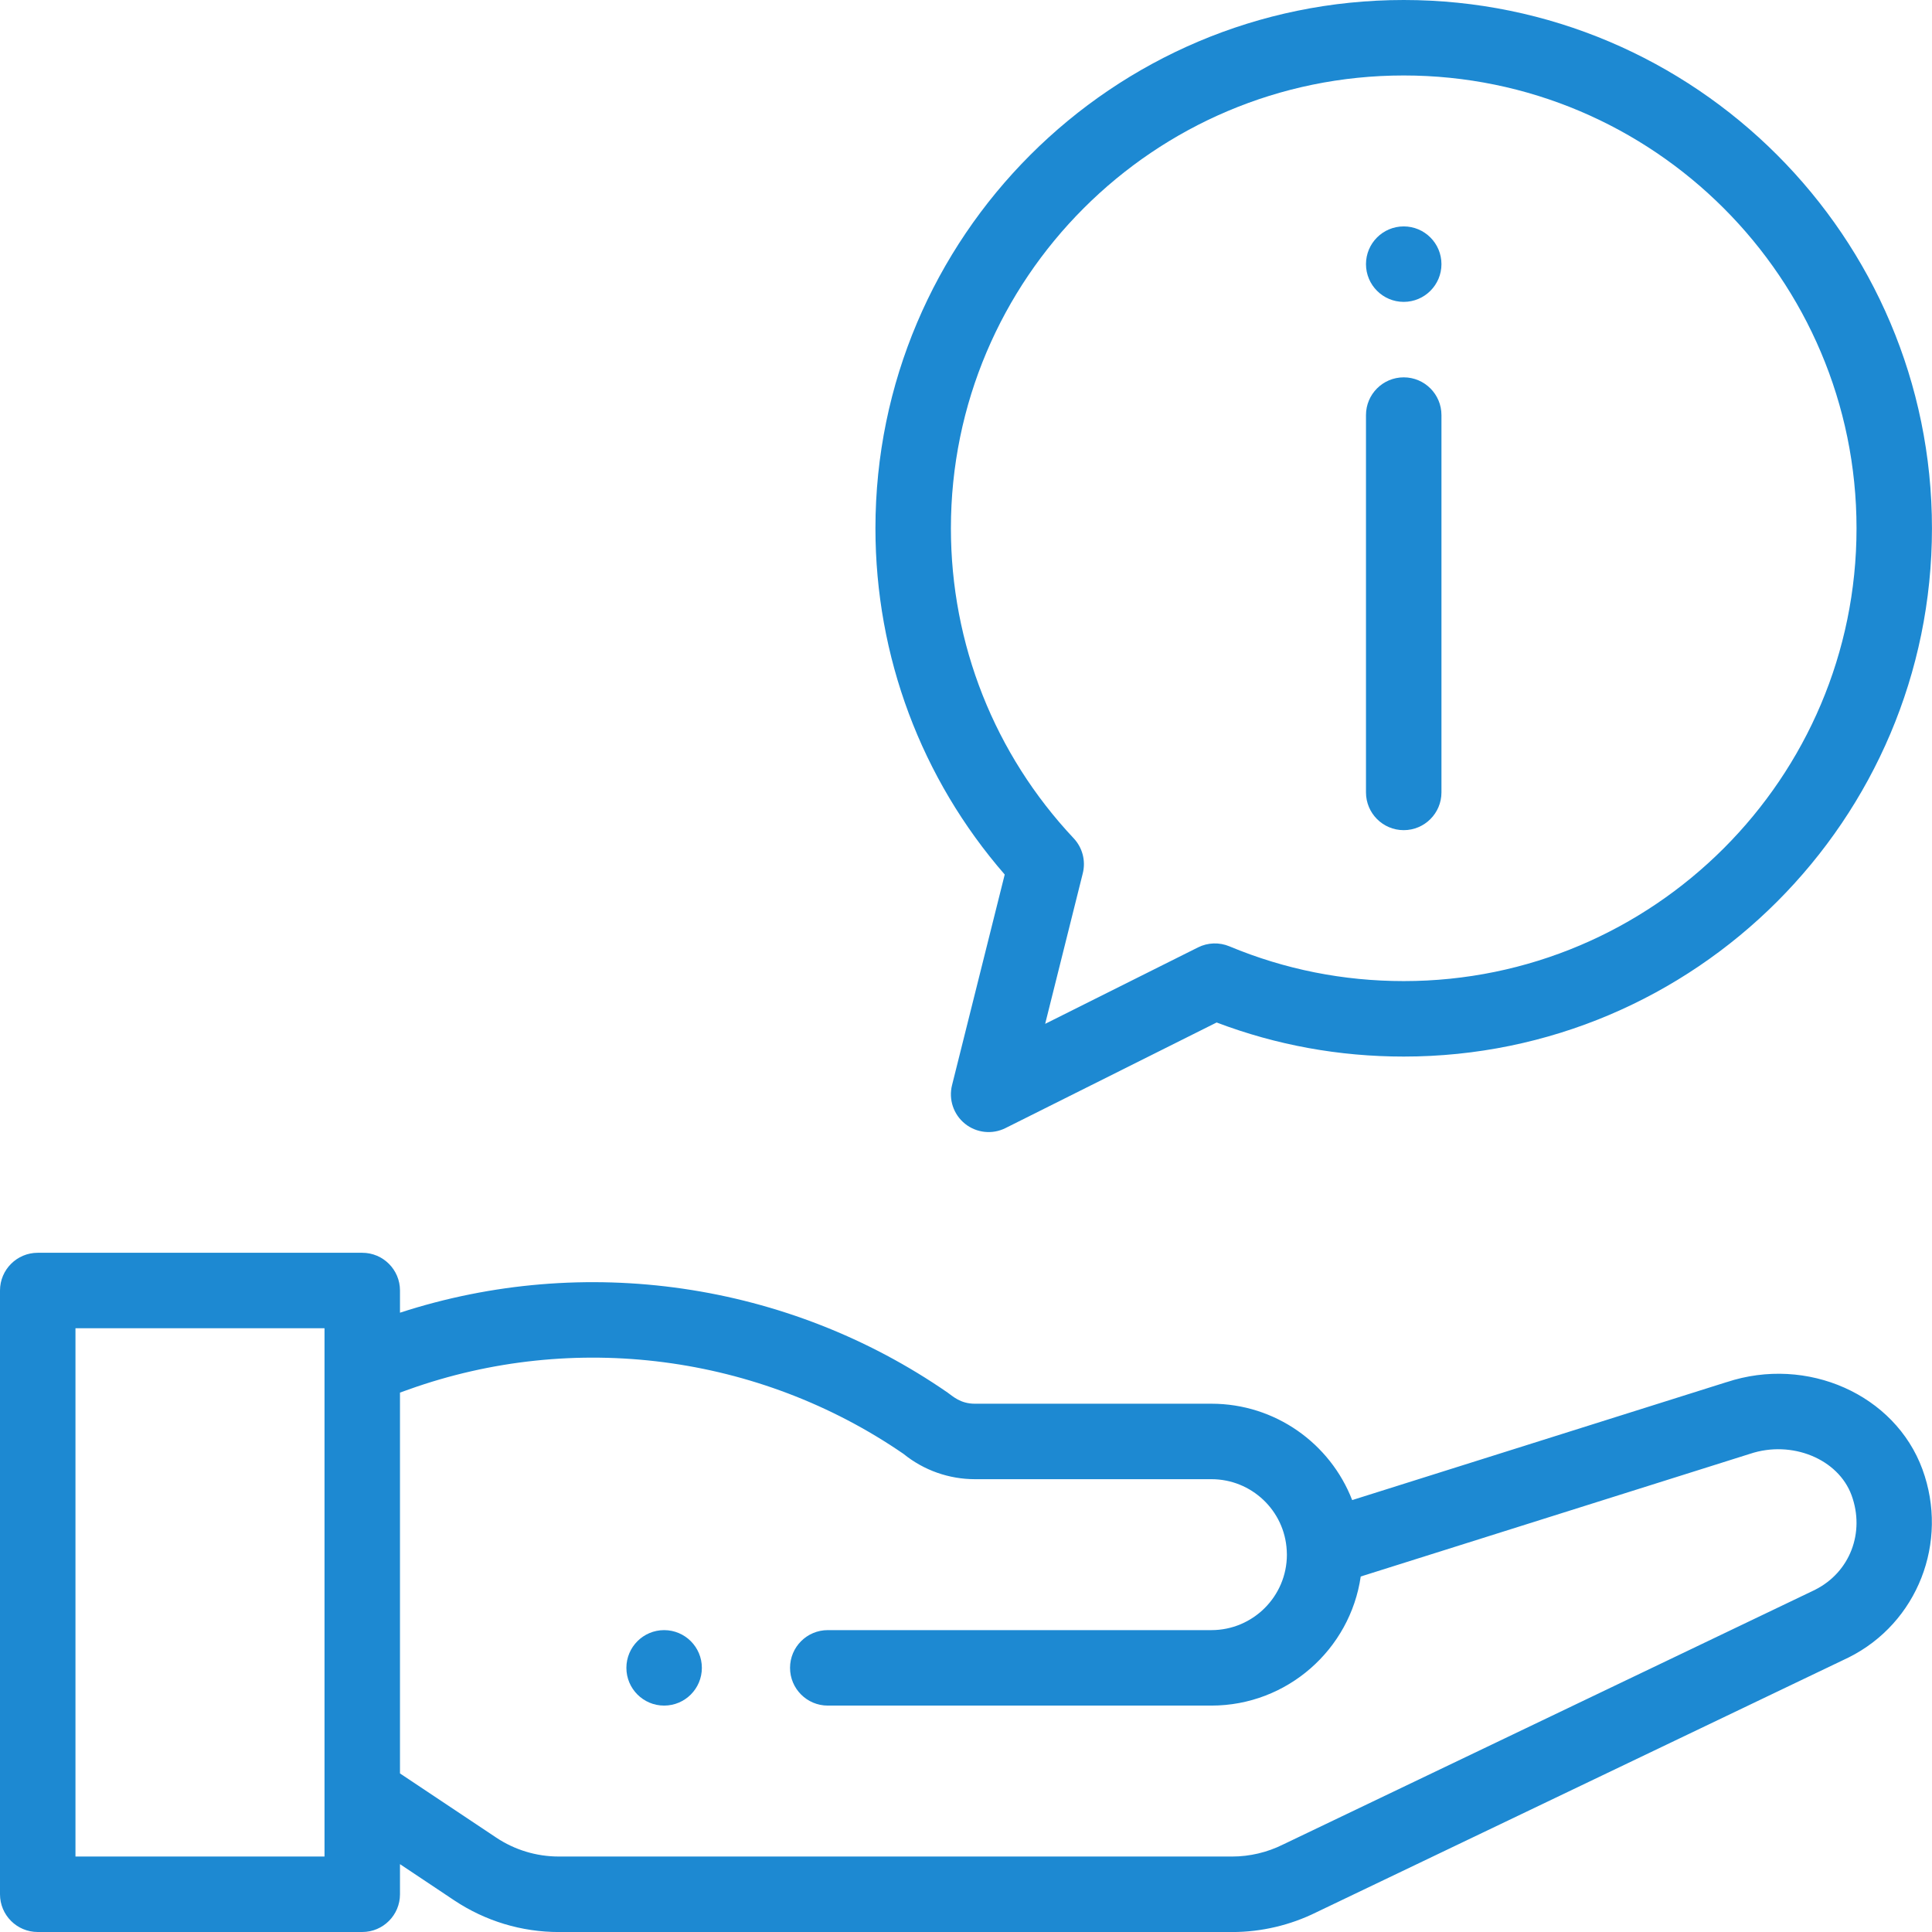 <?xml version="1.0" encoding="UTF-8"?><svg id="Ebene_1" xmlns="http://www.w3.org/2000/svg" viewBox="0 0 512 512"><defs><style>.cls-1{fill:#1d89d2;}</style></defs><path class="cls-1" d="M372,60c-5.52,0-10,4.48-10,10s4.48,10,10,10,10-4.48,10-10-4.48-10-10-10Z"/><path class="cls-1" d="M176,432c-5.52,0-10,4.48-10,10s4.48,10,10,10,10-4.48,10-10-4.48-10-10-10Z"/><path class="cls-1" d="M457.56,366.28l-99.22,31.26c-5.81-15-20.38-25.54-37.3-25.54h-62.69c-3.84,0-5.85-1.99-7.21-2.94-42.38-29.3-96.3-37.08-145.14-21.18v-5.88c0-5.52-4.48-10-10-10H10c-5.52,0-10,4.48-10,10v160c0,5.52,4.48,10,10,10H96c5.52,0,10-4.48,10-10v-7.98l14.37,9.59c8.25,5.49,17.84,8.4,27.74,8.4h178.45c7.68,0,15.38-1.81,22.28-5.23,0,0,141.05-67.53,141.1-67.55,18.22-9.11,26.61-30.54,19.52-49.86-7.28-19.81-30.55-30.16-51.9-23.08ZM20,492v-140H86v140H20Zm461.06-70.71s-141.02,67.52-141.07,67.54c-4.16,2.07-8.81,3.17-13.43,3.17H148.11c-5.94,0-11.7-1.74-16.64-5.04l-25.47-16.98v-100.93l2.3-.82c43.8-15.66,92.79-9.28,131.12,17.05,5.43,4.41,12.14,6.72,18.93,6.72h62.69c10.62,0,19.39,8.3,19.96,18.87,.02,.38,.04,.75,.04,1.13,0,11.03-8.97,20-20,20h-101.67c-5.52,0-10,4.48-10,10s4.48,10,10,10h101.67c20.09,0,36.76-14.89,39.57-34.21,0,0,103.14-32.5,103.19-32.52,11.04-3.68,23.34,1.35,26.88,10.98,3.62,9.88-.42,20.39-9.62,25.03Z"/><path class="cls-1" d="M372,0c-77.2,0-140,62.8-140,140,0,33.92,12.12,66.29,34.26,91.76l-13.96,55.82c-.95,3.79,.39,7.78,3.44,10.23,3.02,2.42,7.2,2.91,10.73,1.14l55.95-27.98c15.81,6,32.46,9.03,49.57,9.03,77.2,0,140-62.8,140-140S449.2,0,372,0Zm0,260c-16.02,0-31.55-3.1-46.19-9.21-2.68-1.12-5.72-1.02-8.32,.28l-40.51,20.26,9.97-39.89c.83-3.3-.08-6.8-2.41-9.28-20.98-22.32-32.54-51.5-32.54-82.16,0-66.17,53.83-120,120-120s120,53.83,120,120-53.83,120-120,120Z"/><path class="cls-1" d="M372,100c-5.52,0-10,4.48-10,10v100c0,5.52,4.48,10,10,10s10-4.48,10-10V110c0-5.52-4.48-10-10-10Z"/></svg>